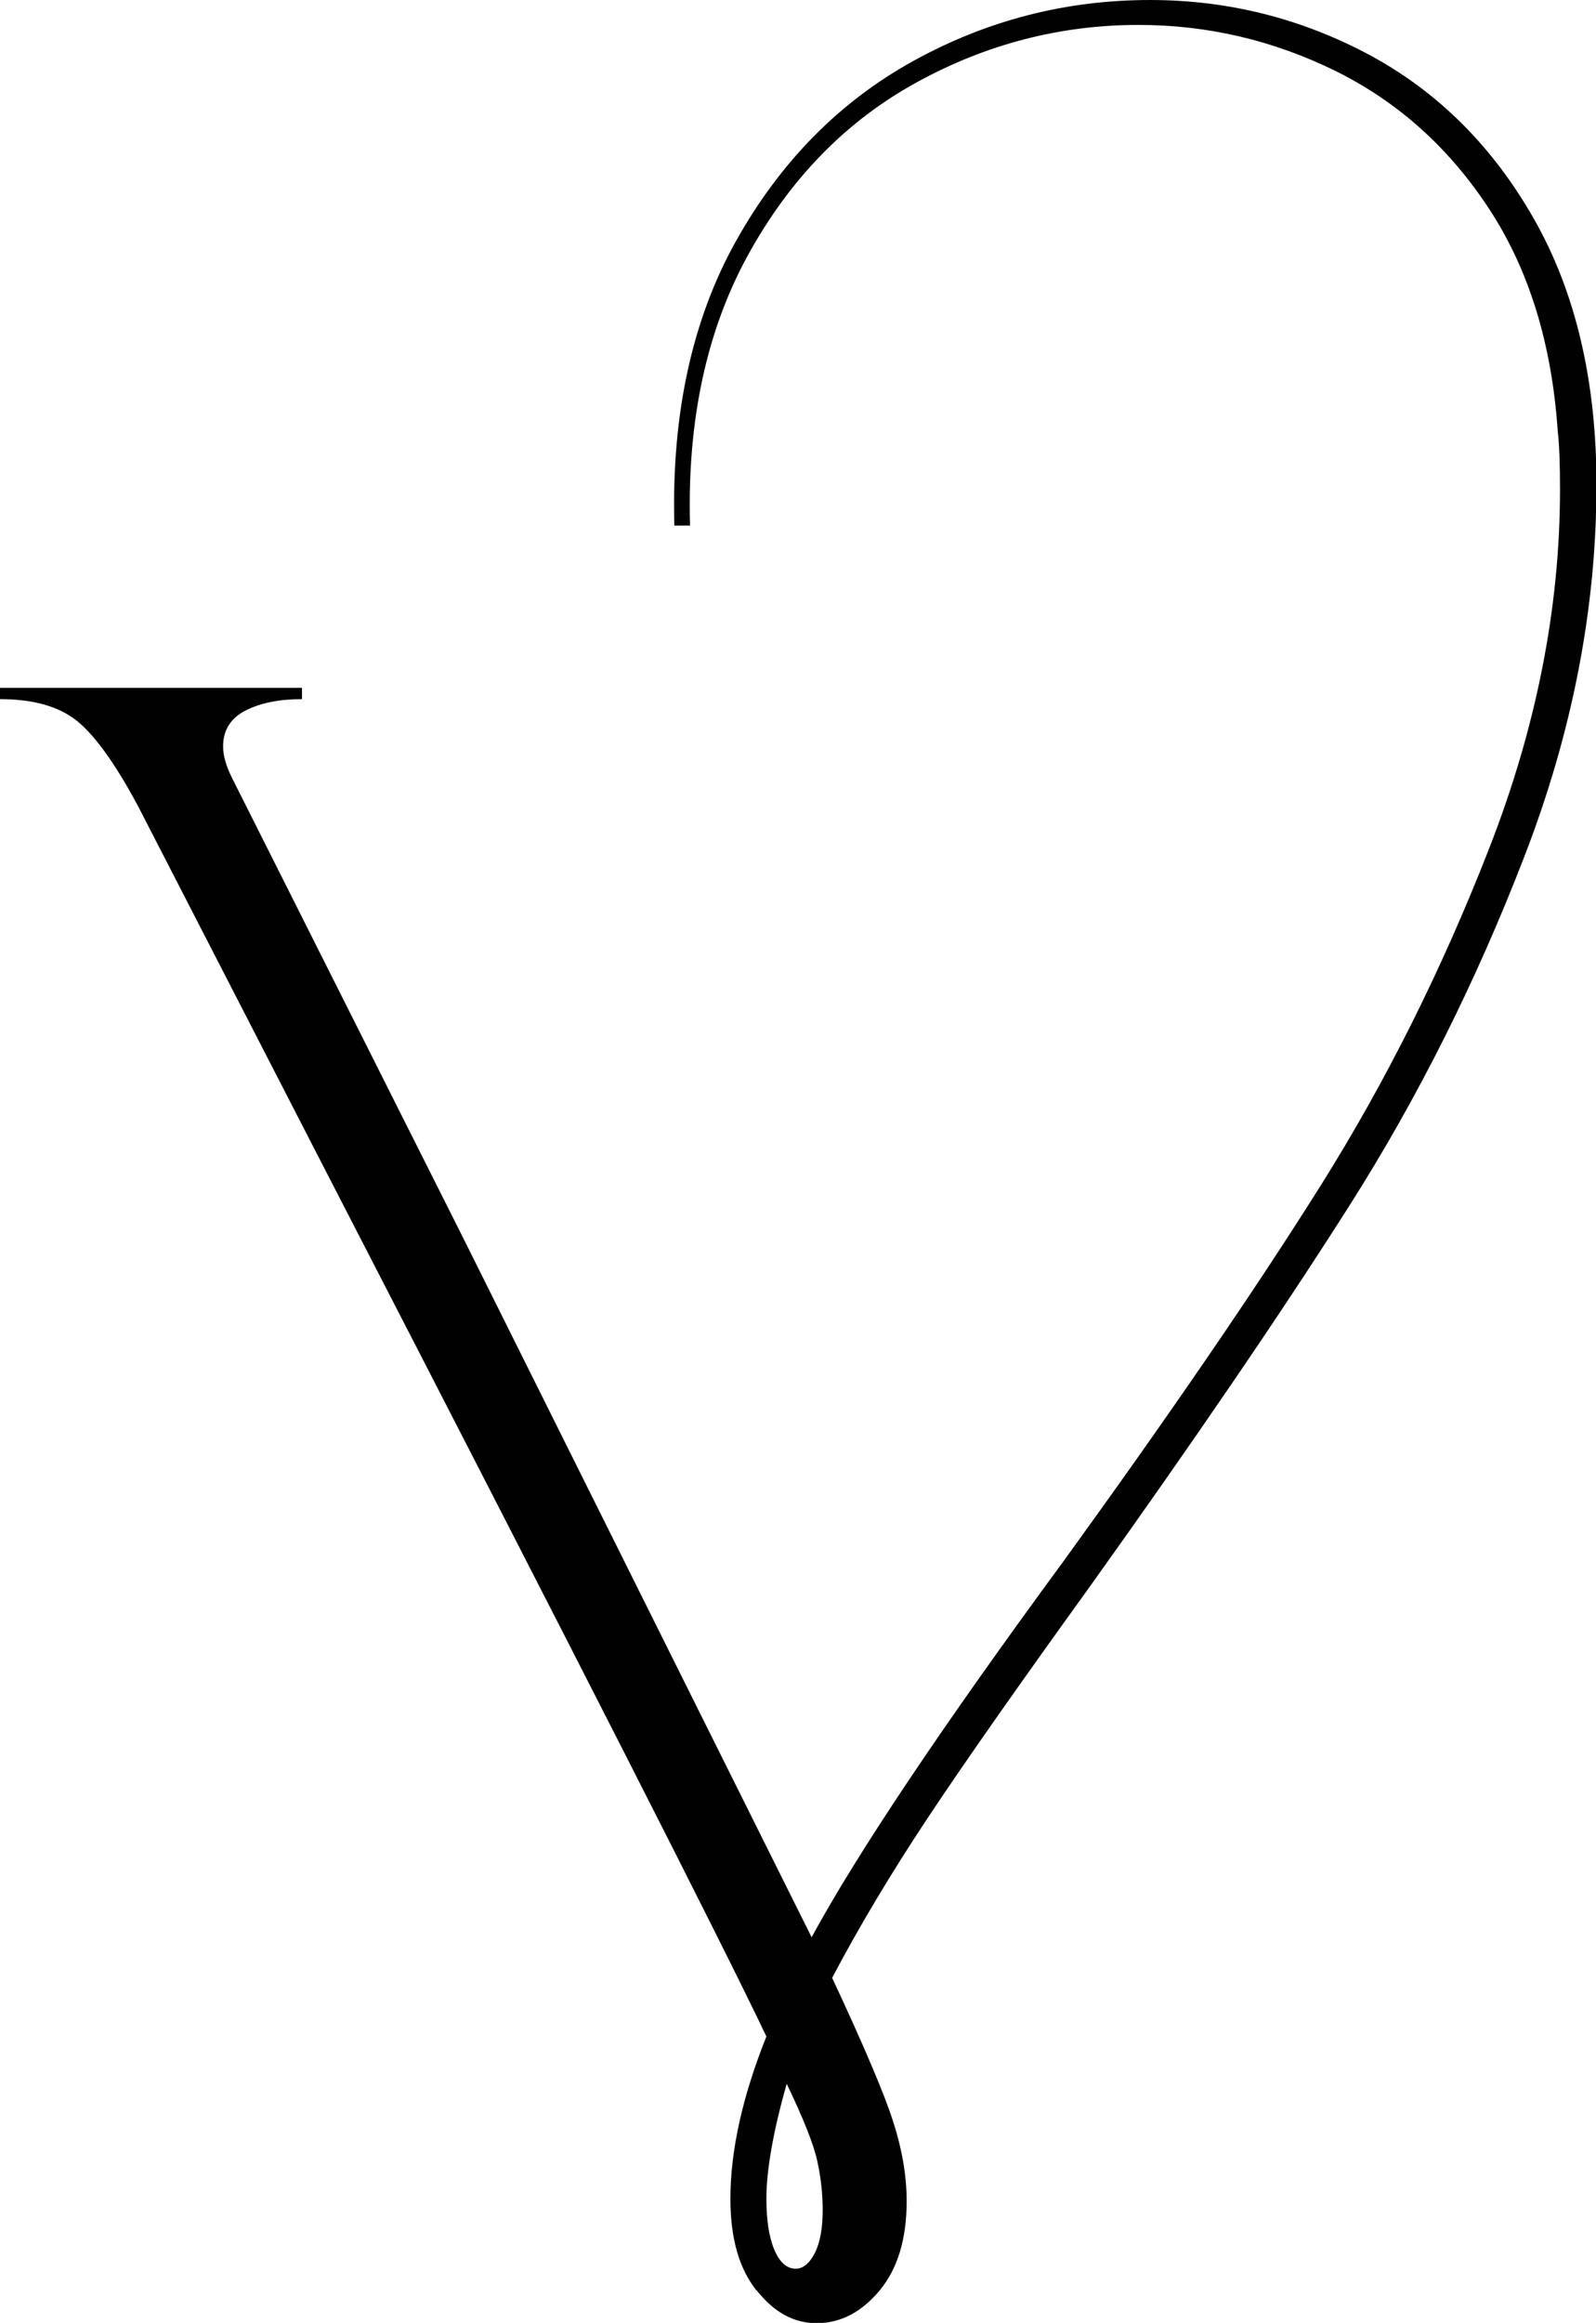 <?xml version="1.0" encoding="UTF-8"?><svg id="Laag_1" xmlns="http://www.w3.org/2000/svg" viewBox="0 0 69.18 100.64"><path d="m32.78,99.22c-.75-.95-1.12-2.26-1.12-3.96,0-2.08.52-4.43,1.56-7.03-1.95-4.1-8.24-16.45-18.86-37.03l-8.4-16.32c-.98-1.82-1.86-3.04-2.64-3.66-.78-.62-1.89-.93-3.32-.93v-.49h13.09v.49c-.98,0-1.79.16-2.44.49-.65.33-.98.85-.98,1.56,0,.39.13.85.39,1.37l9.97,19.83,15.15,30.39c2.02-3.71,5.67-9.15,10.94-16.32,4.62-6.38,8.34-11.81,11.14-16.27,2.8-4.46,5.23-9.31,7.28-14.56,2.05-5.24,3.08-10.44,3.08-15.58,0-1.11-.03-1.95-.1-2.54-.26-3.78-1.25-6.99-2.98-9.62-1.73-2.64-3.94-4.62-6.64-5.96-2.7-1.33-5.55-2-8.55-2-3.39,0-6.6.83-9.62,2.49-3.03,1.66-5.46,4.14-7.28,7.43-1.82,3.29-2.67,7.22-2.54,11.77h-.68c-.13-4.82.77-8.94,2.69-12.36,1.92-3.42,4.48-6.01,7.67-7.77,3.19-1.76,6.61-2.64,10.26-2.64,3.39,0,6.56.8,9.53,2.39,2.96,1.6,5.34,3.97,7.13,7.13,1.79,3.16,2.69,6.99,2.69,11.48,0,5.34-1.04,10.72-3.13,16.12-2.09,5.41-4.61,10.44-7.57,15.1-2.96,4.66-6.73,10.18-11.29,16.56-3.06,4.24-5.39,7.56-6.99,9.97-1.6,2.41-2.98,4.72-4.15,6.94,1.37,2.93,2.25,5,2.64,6.21.39,1.21.59,2.36.59,3.47,0,1.63-.39,2.92-1.17,3.86-.78.94-1.69,1.42-2.74,1.42-.98,0-1.84-.47-2.59-1.42Zm2.54-1.61c.23-.46.34-1.08.34-1.86,0-.72-.08-1.43-.24-2.15-.16-.72-.6-1.82-1.32-3.32-.59,2.08-.88,3.75-.88,4.98,0,.91.11,1.65.34,2.2.23.55.54.83.93.83.32,0,.6-.23.83-.68Z" fill="#010101"/></svg>